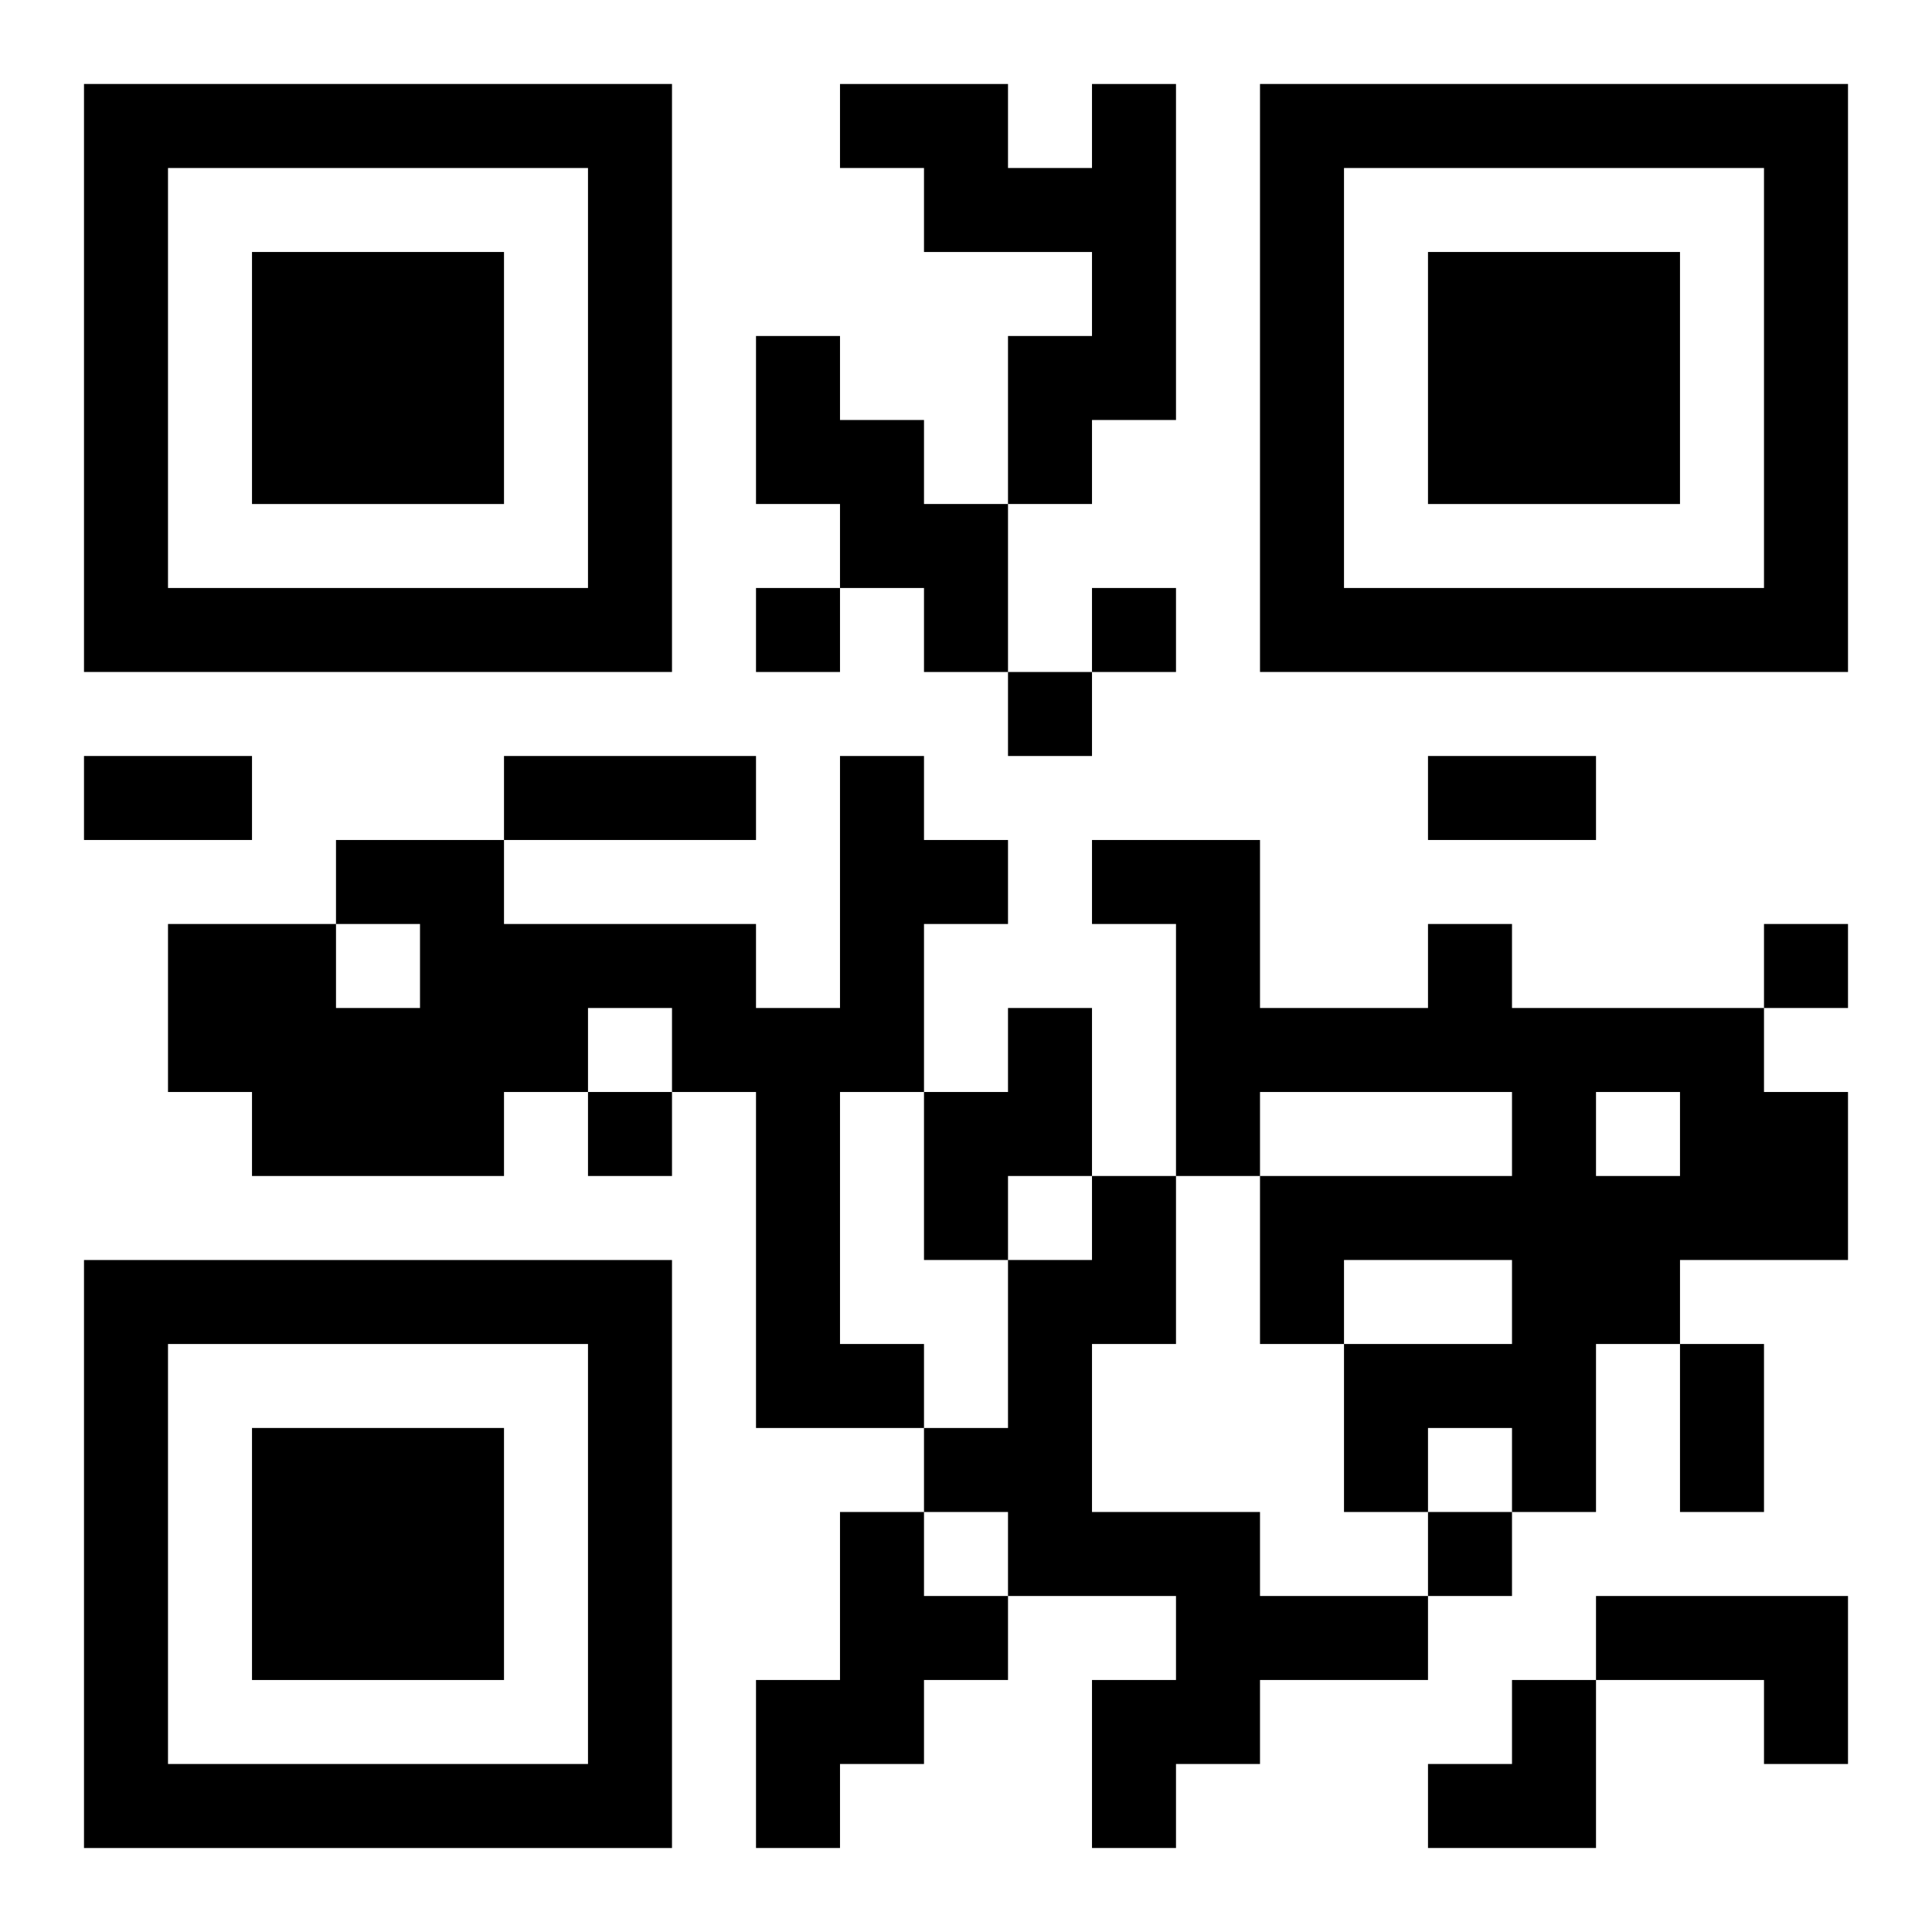 <?xml version="1.0" encoding="UTF-8"?>
<svg width="250" height="250" baseProfile="full" version="1.1" viewBox="-1 -1 23 23" xmlns="http://www.w3.org/2000/svg" xmlns:xlink="http://www.w3.org/1999/xlink"><symbol id="a"><path d="m0 7v7h7v-7h-7zm1 1h5v5h-5v-5zm1 1v3h3v-3h-3z"/></symbol><use y="-7" xlink:href="#a"/><use y="7" xlink:href="#a"/><use x="14" y="-7" xlink:href="#a"/><path d="m12 0h1v4h-1v1h-1v-2h1v-1h-2v-1h-1v-1h2v1h1v-1m-4 3h1v1h1v1h1v2h-1v-1h-1v-1h-1v-2m1 5h1v1h1v1h-1v2h-1v3h1v1h-2v-4h-1v-1h-1v1h-1v1h-3v-1h-1v-2h2v1h1v-1h-1v-1h2v1h3v1h1v-3m7 2h1v1h3v1h1v2h-2v1h-1v2h-1v-1h-1v1h-1v-2h2v-1h-2v1h-1v-2h3v-1h-3v1h-1v-3h-1v-1h2v2h2v-1m2 2v1h1v-1h-1m-7-1h1v2h-1v1h-1v-2h1v-1m1 2h1v2h-1v2h2v1h2v1h-2v1h-1v1h-1v-2h1v-1h-2v-1h-1v-1h1v-2h1v-1m-3 4h1v1h1v1h-1v1h-1v1h-1v-2h1v-2m9 1h3v2h-1v-1h-2v-1m-10-12v1h1v-1h-1m4 0v1h1v-1h-1m-1 1v1h1v-1h-1m9 3v1h1v-1h-1m-14 2v1h1v-1h-1m10 5v1h1v-1h-1m-16-9h2v1h-2v-1m5 0h3v1h-3v-1m11 0h2v1h-2v-1m3 7h1v2h-1v-2m-3 4m1 0h1v2h-2v-1h1z"/></svg>
